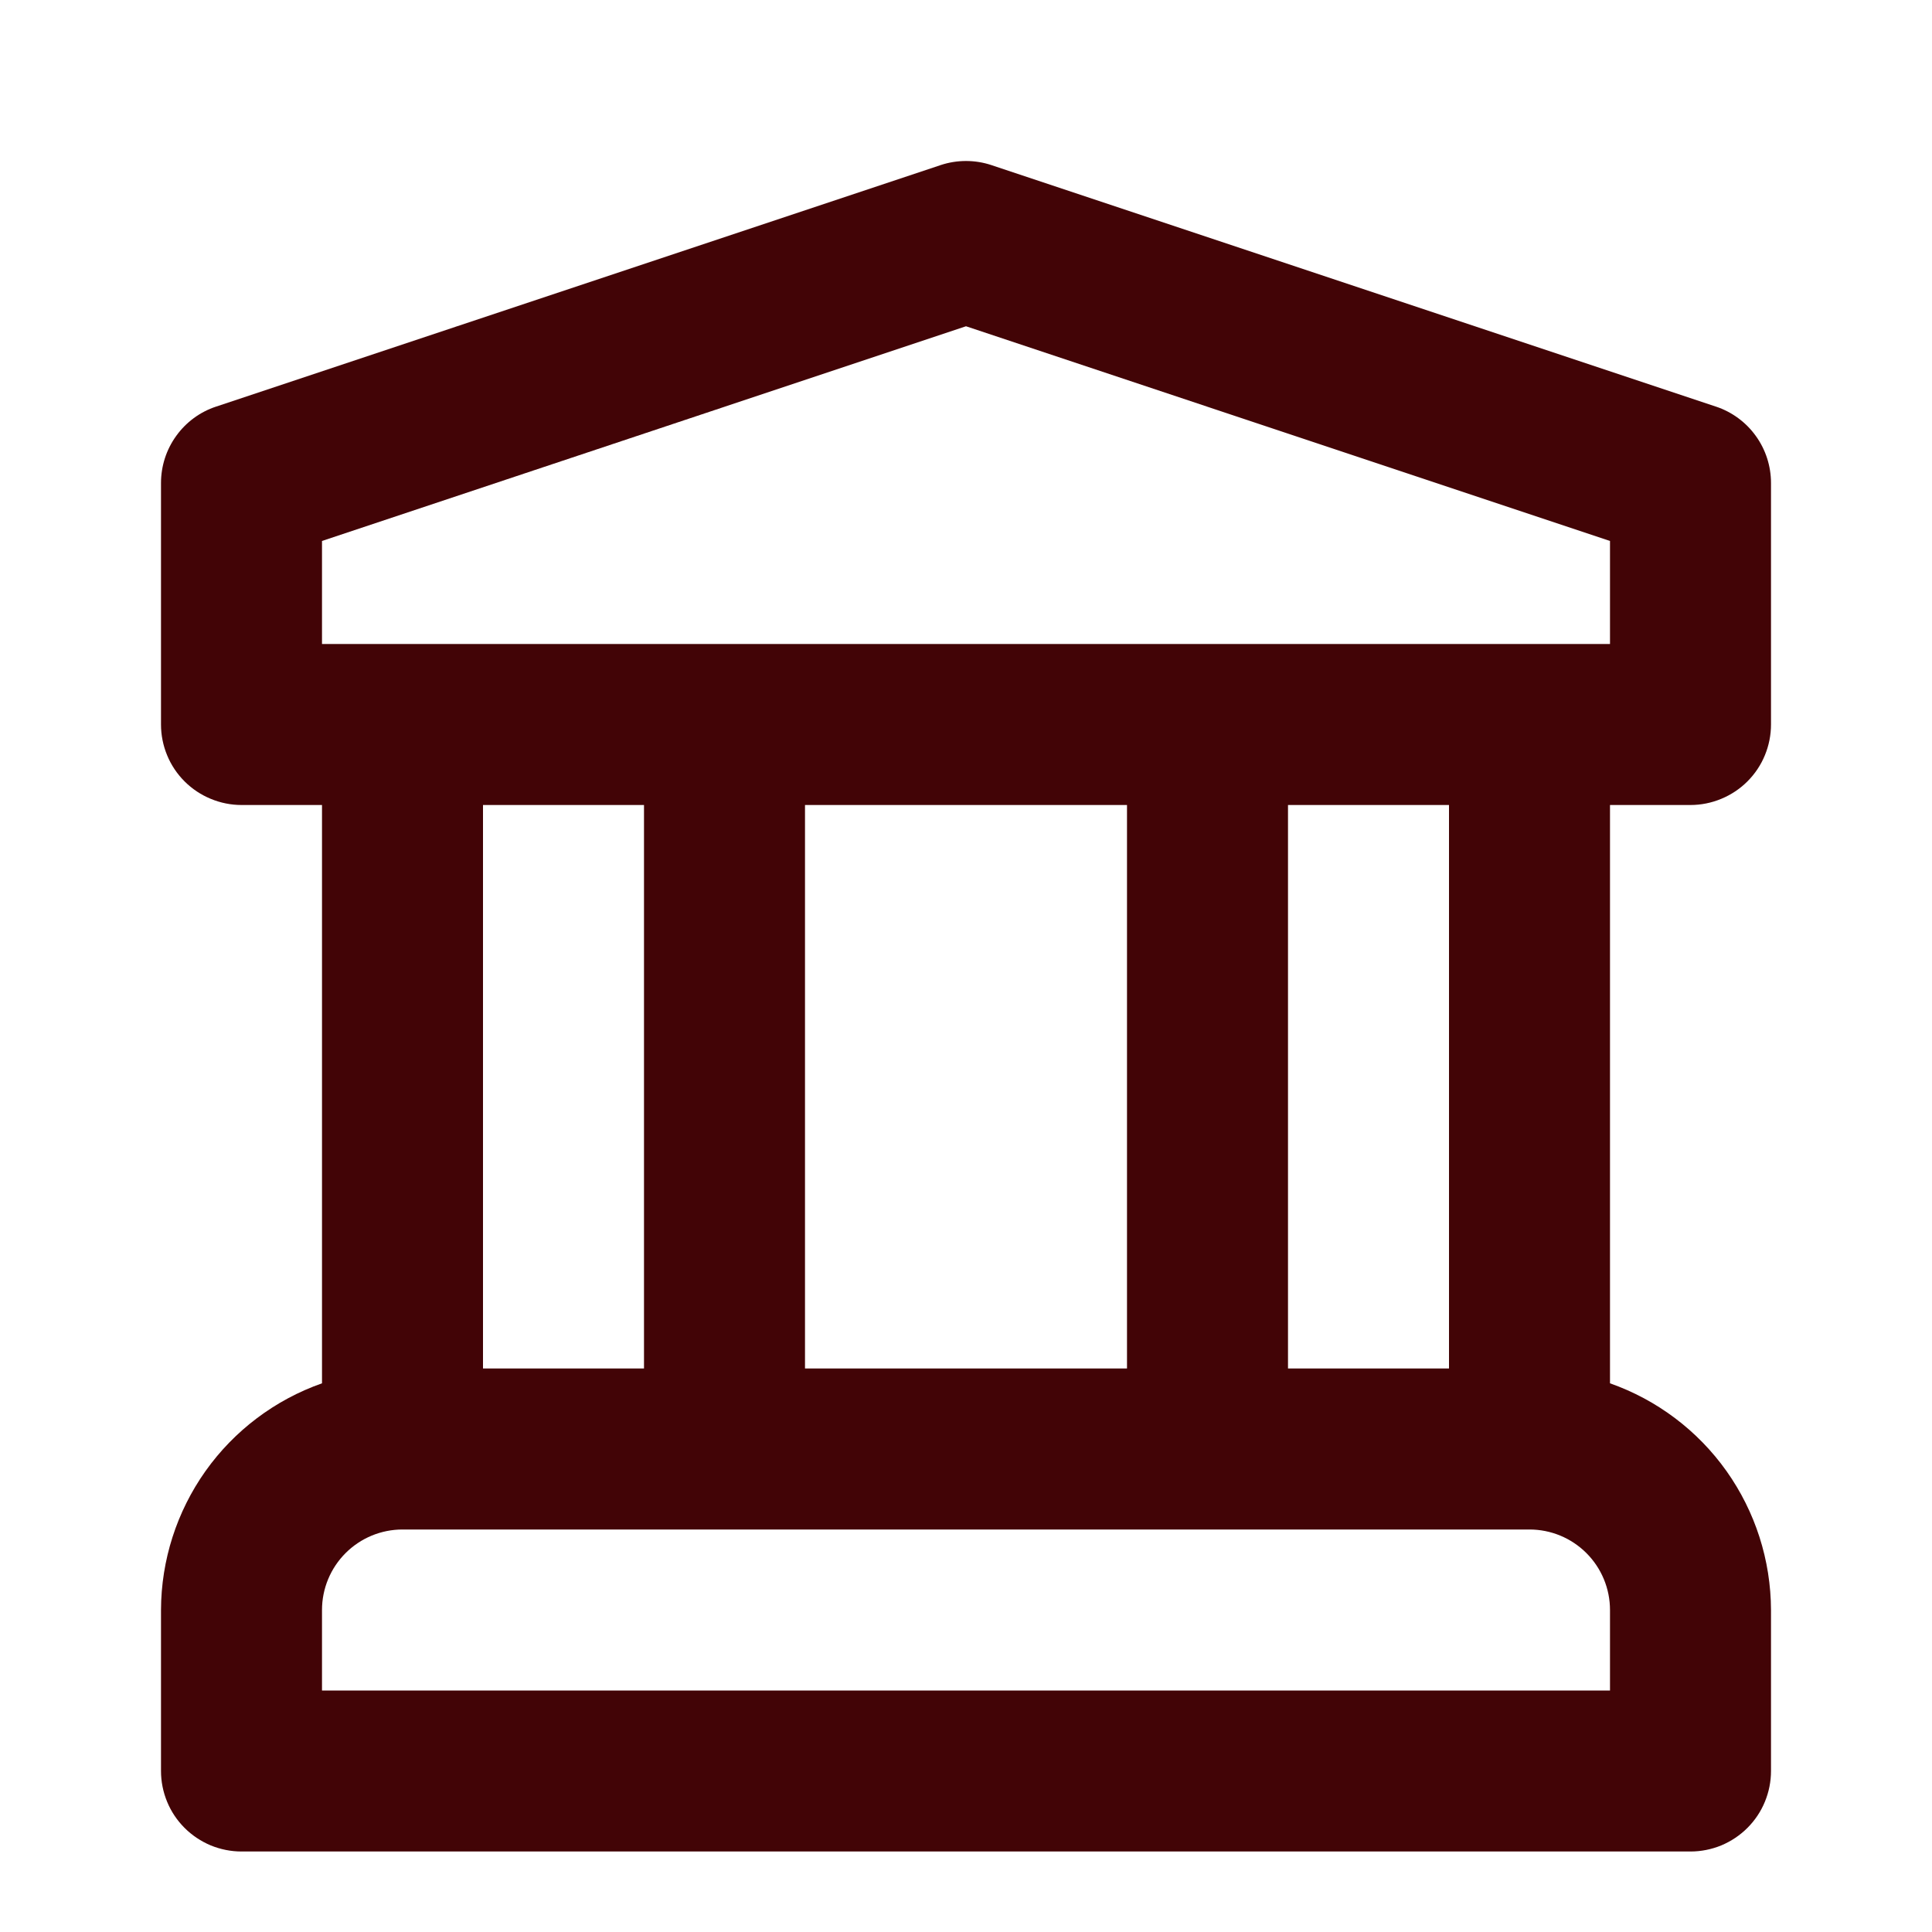 <svg width="24" height="24" viewBox="0 0 24 24" fill="none" xmlns="http://www.w3.org/2000/svg">
<path d="M21 10C21.131 10 21.261 9.974 21.383 9.923C21.504 9.873 21.614 9.8 21.707 9.707C21.8 9.614 21.874 9.504 21.924 9.382C21.974 9.261 22 9.131 22 9V6C22 5.79 21.934 5.585 21.811 5.415C21.689 5.245 21.515 5.117 21.316 5.051L12.316 2.051C12.111 1.983 11.889 1.983 11.684 2.051L2.684 5.051C2.484 5.117 2.311 5.245 2.189 5.415C2.066 5.585 2 5.79 2 6V9C2 9.131 2.026 9.261 2.076 9.382C2.126 9.504 2.2 9.614 2.293 9.707C2.386 9.8 2.496 9.873 2.617 9.923C2.739 9.974 2.869 10 3 10H4V17.184C3.417 17.389 2.911 17.77 2.553 18.274C2.195 18.779 2.002 19.381 2 20V22C2 22.131 2.026 22.261 2.076 22.382C2.126 22.504 2.2 22.614 2.293 22.707C2.386 22.8 2.496 22.873 2.617 22.924C2.739 22.974 2.869 23 3 23H21C21.131 23 21.261 22.974 21.383 22.924C21.504 22.873 21.614 22.8 21.707 22.707C21.8 22.614 21.874 22.504 21.924 22.382C21.974 22.261 22 22.131 22 22V20C21.998 19.381 21.805 18.779 21.447 18.274C21.089 17.77 20.583 17.389 20 17.184V10H21ZM20 21H4V20C4 19.734 4.106 19.48 4.293 19.293C4.481 19.105 4.735 19 5 19H19C19.265 19 19.519 19.105 19.707 19.293C19.894 19.48 20 19.734 20 20V21ZM6 17V10H8V17H6ZM10 17V10H14V17H10ZM16 17V10H18V17H16ZM4 8V6.72L12 4.053L20 6.72V8H4Z" fill="#420406"/>
</svg>
